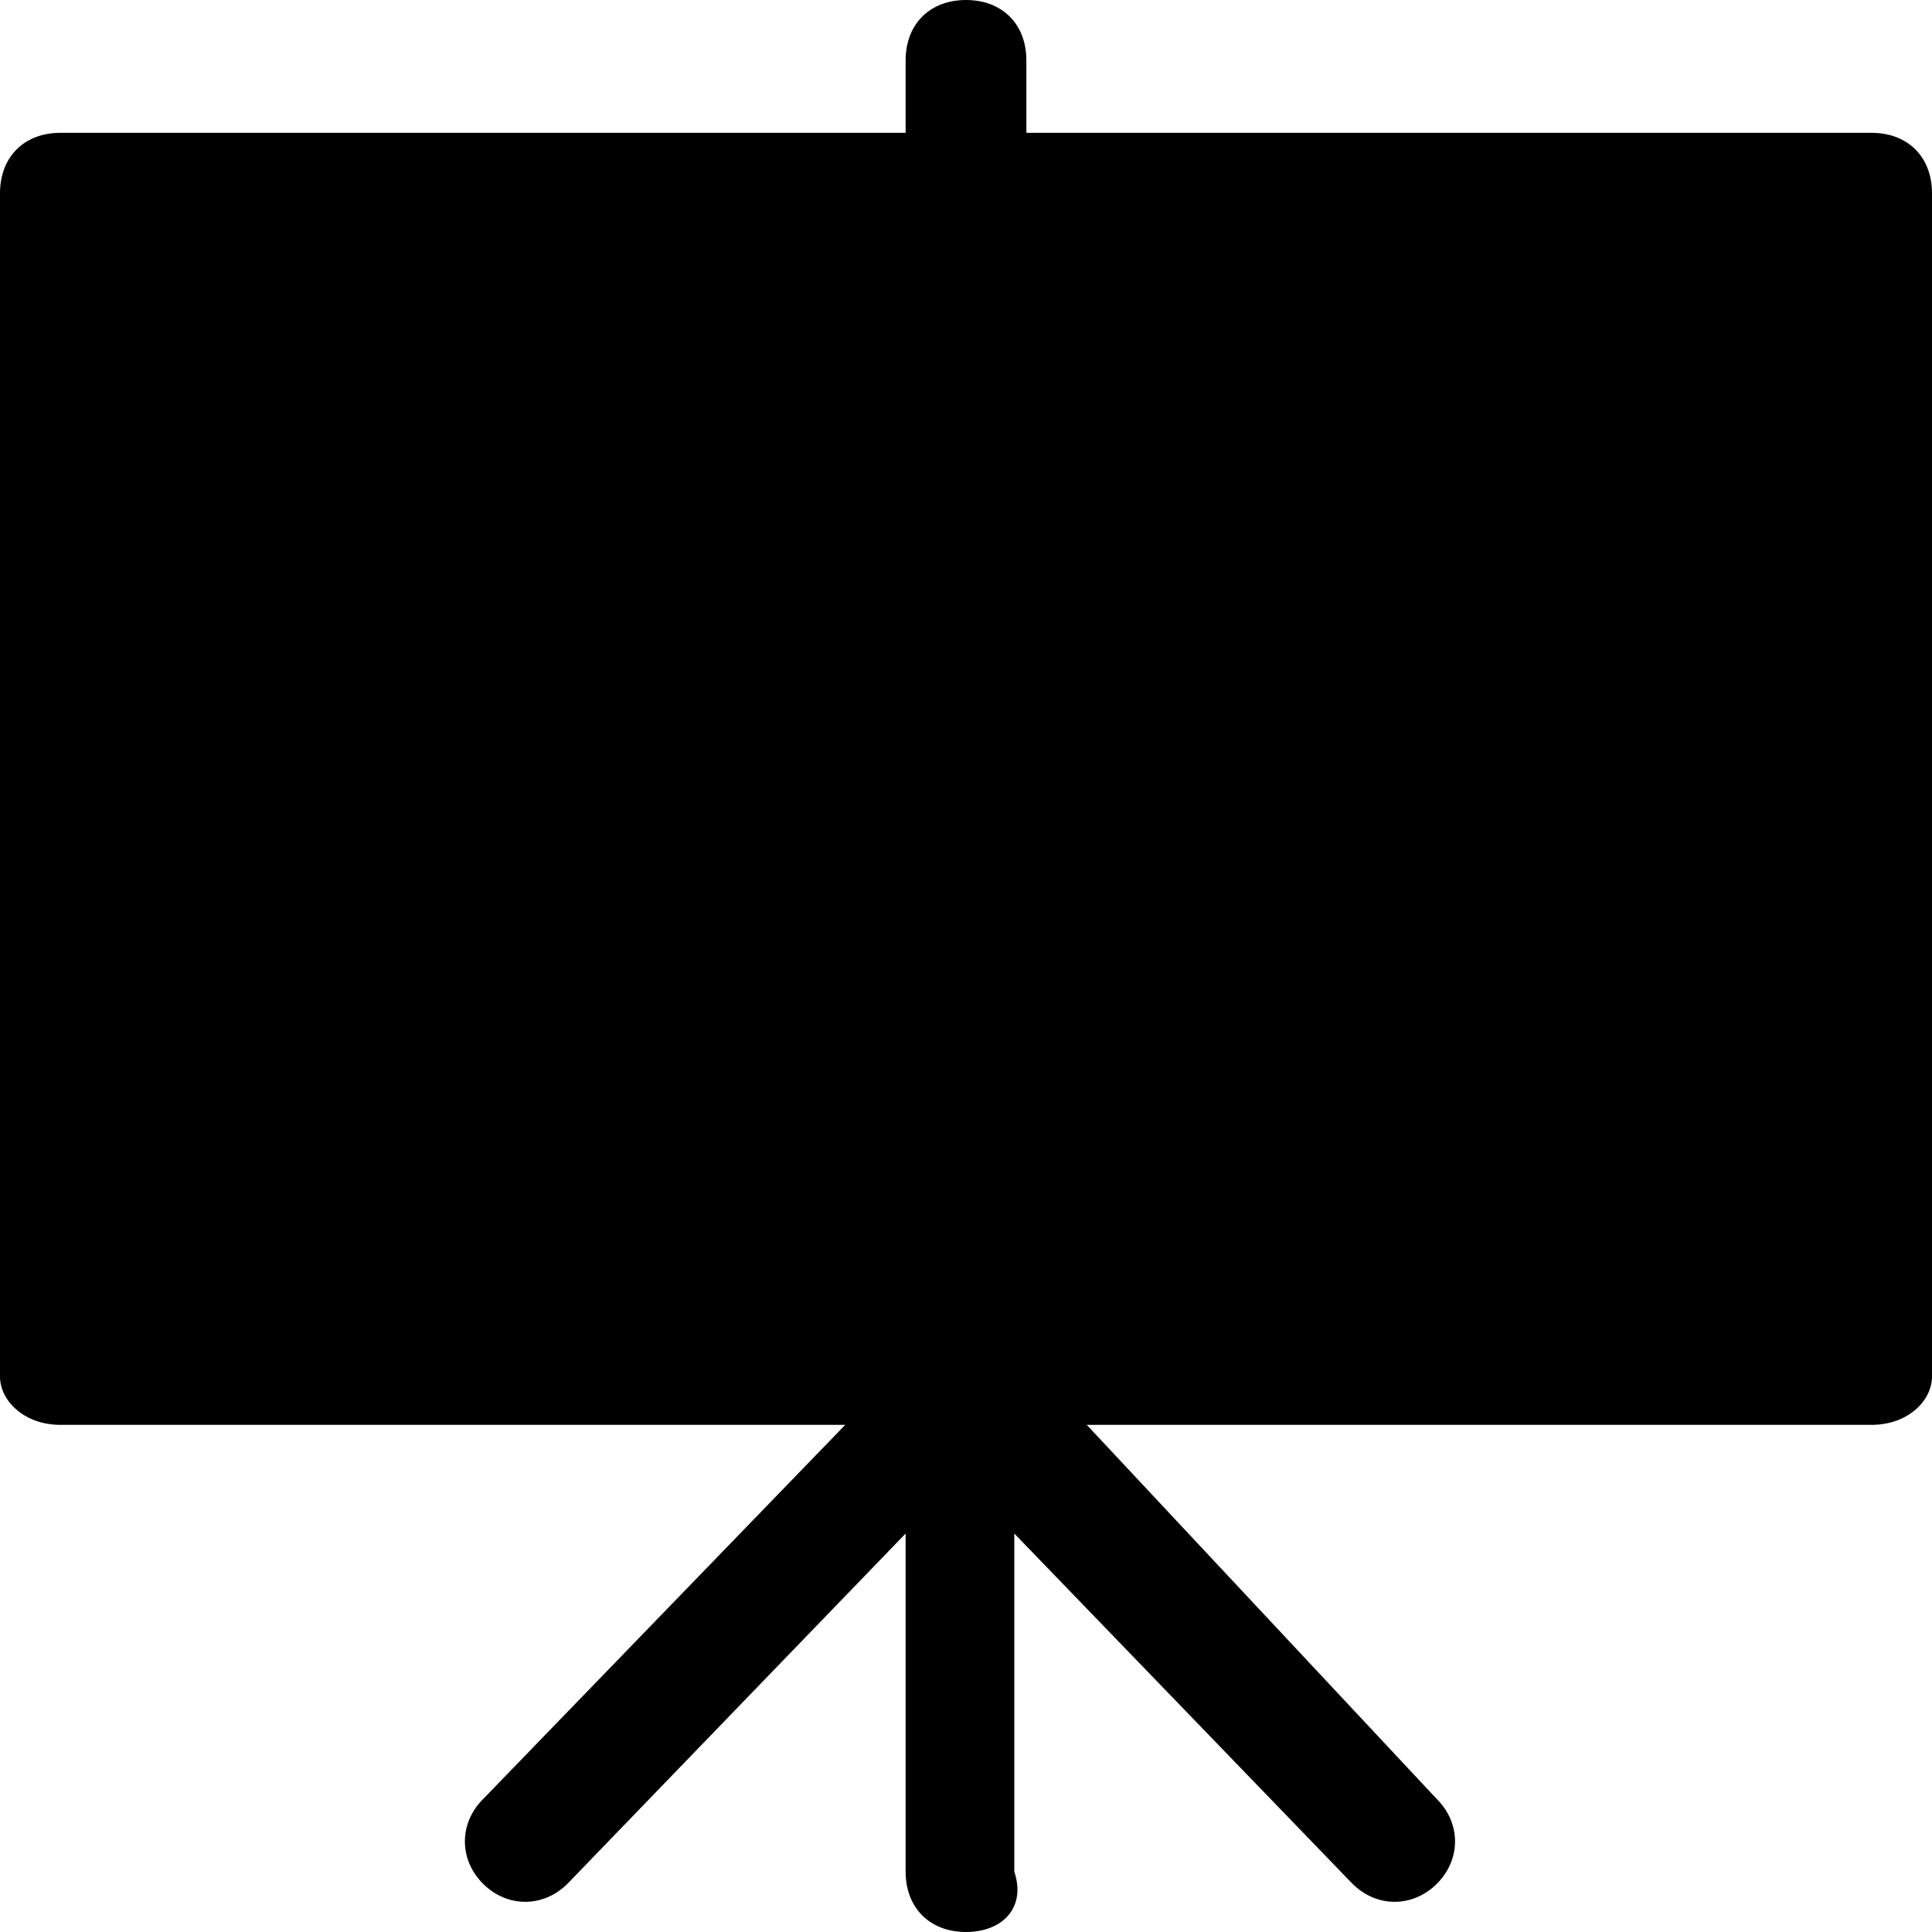 <?xml version="1.0" encoding="UTF-8"?>
<!-- Generator: Adobe Illustrator 27.1.1, SVG Export Plug-In . SVG Version: 6.00 Build 0)  -->
<svg xmlns="http://www.w3.org/2000/svg" xmlns:xlink="http://www.w3.org/1999/xlink" version="1.1" id="Layer_1" x="0px" y="0px" viewBox="0 0 16 16" style="enable-background:new 0 0 16 16;" xml:space="preserve">
<g>
	<path d="M16,1.6v9.8h0c0,0.2-0.2,0.4-0.5,0.4H9l2.9,3.1c0.2,0.2,0.2,0.5,0,0.7c-0.2,0.2-0.5,0.2-0.7,0l-2.8-2.9v2.8   C8.5,15.8,8.3,16,8,16s-0.5-0.2-0.5-0.5v-2.8l-2.8,2.9c-0.2,0.2-0.5,0.2-0.7,0c-0.2-0.2-0.2-0.5,0-0.7L7,11.8H0.5   c-0.3,0-0.5-0.2-0.5-0.4c0,0,0,0,0-0.1V1.6c0-0.3,0.2-0.5,0.5-0.5h7V0.5C7.5,0.2,7.7,0,8,0s0.5,0.2,0.5,0.5v0.6h7   C15.8,1.1,16,1.3,16,1.6z"></path>
	<path d="M0,11.4L0,11.4L0,11.4C0,11.3,0,11.4,0,11.4z"></path>
</g>
</svg>
